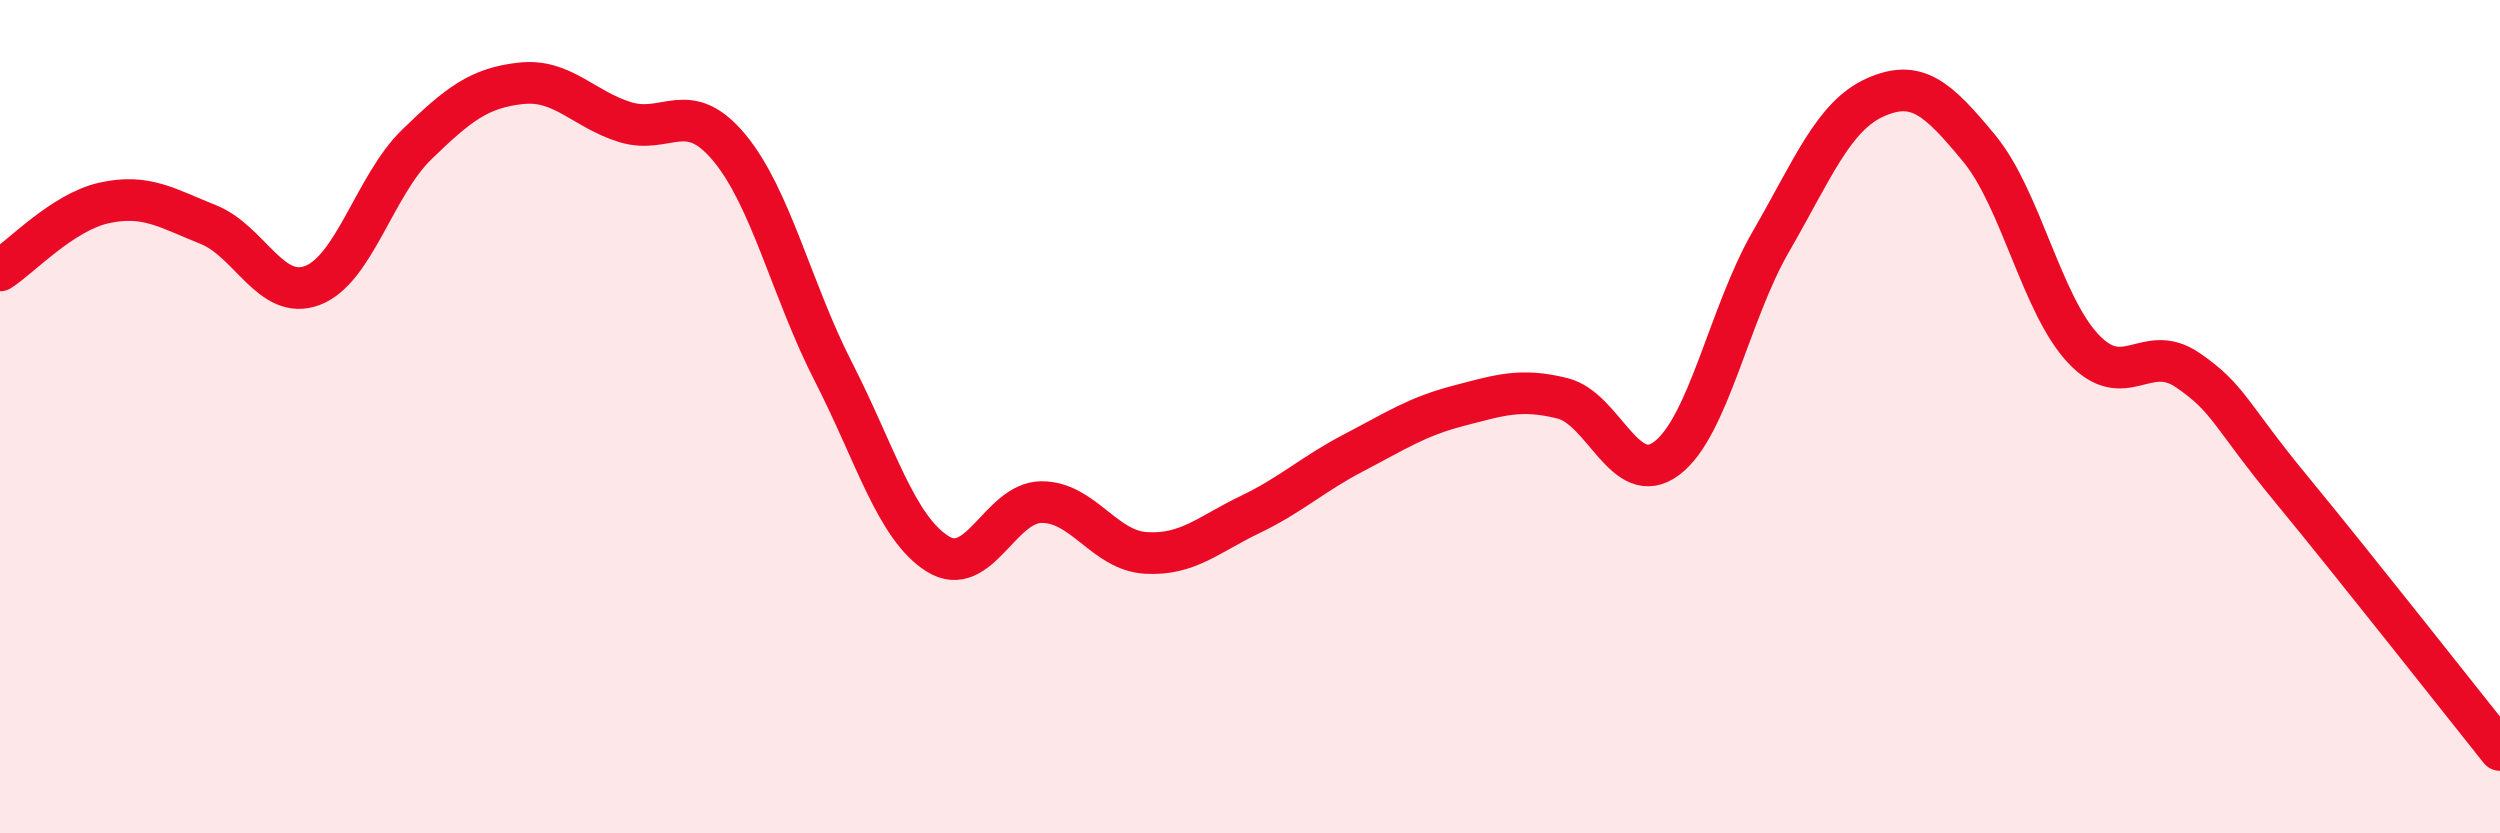 
    <svg width="60" height="20" viewBox="0 0 60 20" xmlns="http://www.w3.org/2000/svg">
      <path
        d="M 0,6.49 C 0.5,6.17 1.5,5.09 2.5,4.87 C 3.5,4.65 4,4.99 5,5.39 C 6,5.79 6.5,7.23 7.5,6.85 C 8.5,6.47 9,4.44 10,3.47 C 11,2.5 11.5,2.11 12.5,2 C 13.5,1.89 14,2.62 15,2.93 C 16,3.24 16.5,2.34 17.5,3.54 C 18.5,4.74 19,6.97 20,8.92 C 21,10.87 21.5,12.66 22.5,13.29 C 23.5,13.92 24,12.05 25,12.05 C 26,12.05 26.5,13.21 27.5,13.27 C 28.5,13.33 29,12.83 30,12.35 C 31,11.87 31.5,11.38 32.5,10.86 C 33.5,10.34 34,10 35,9.74 C 36,9.48 36.5,9.31 37.5,9.56 C 38.5,9.81 39,11.75 40,11 C 41,10.25 41.5,7.53 42.5,5.8 C 43.5,4.07 44,2.79 45,2.34 C 46,1.89 46.5,2.35 47.5,3.56 C 48.5,4.77 49,7.31 50,8.37 C 51,9.43 51.5,8.2 52.5,8.88 C 53.5,9.56 53.5,9.93 55,11.75 C 56.5,13.57 59,16.75 60,18L60 20L0 20Z"
        fill="#EB0A25"
        opacity="0.1"
        stroke-linecap="round"
        stroke-linejoin="round"
      />
      <path
        d="M 0,6.49 C 0.5,6.17 1.5,5.09 2.5,4.87 C 3.5,4.65 4,4.99 5,5.39 C 6,5.79 6.5,7.23 7.5,6.85 C 8.5,6.47 9,4.44 10,3.47 C 11,2.5 11.5,2.11 12.5,2 C 13.5,1.89 14,2.62 15,2.93 C 16,3.24 16.5,2.34 17.5,3.54 C 18.5,4.74 19,6.97 20,8.92 C 21,10.87 21.5,12.66 22.5,13.29 C 23.5,13.92 24,12.05 25,12.05 C 26,12.05 26.5,13.21 27.5,13.27 C 28.5,13.33 29,12.83 30,12.35 C 31,11.87 31.5,11.38 32.5,10.86 C 33.5,10.34 34,10 35,9.74 C 36,9.48 36.5,9.31 37.5,9.56 C 38.5,9.81 39,11.75 40,11 C 41,10.25 41.5,7.53 42.5,5.8 C 43.5,4.07 44,2.79 45,2.34 C 46,1.89 46.5,2.35 47.5,3.56 C 48.5,4.77 49,7.31 50,8.37 C 51,9.43 51.5,8.2 52.5,8.88 C 53.5,9.56 53.5,9.93 55,11.75 C 56.5,13.57 59,16.75 60,18"
        stroke="#EB0A25"
        stroke-width="1"
        fill="none"
        stroke-linecap="round"
        stroke-linejoin="round"
      />
    </svg>
  